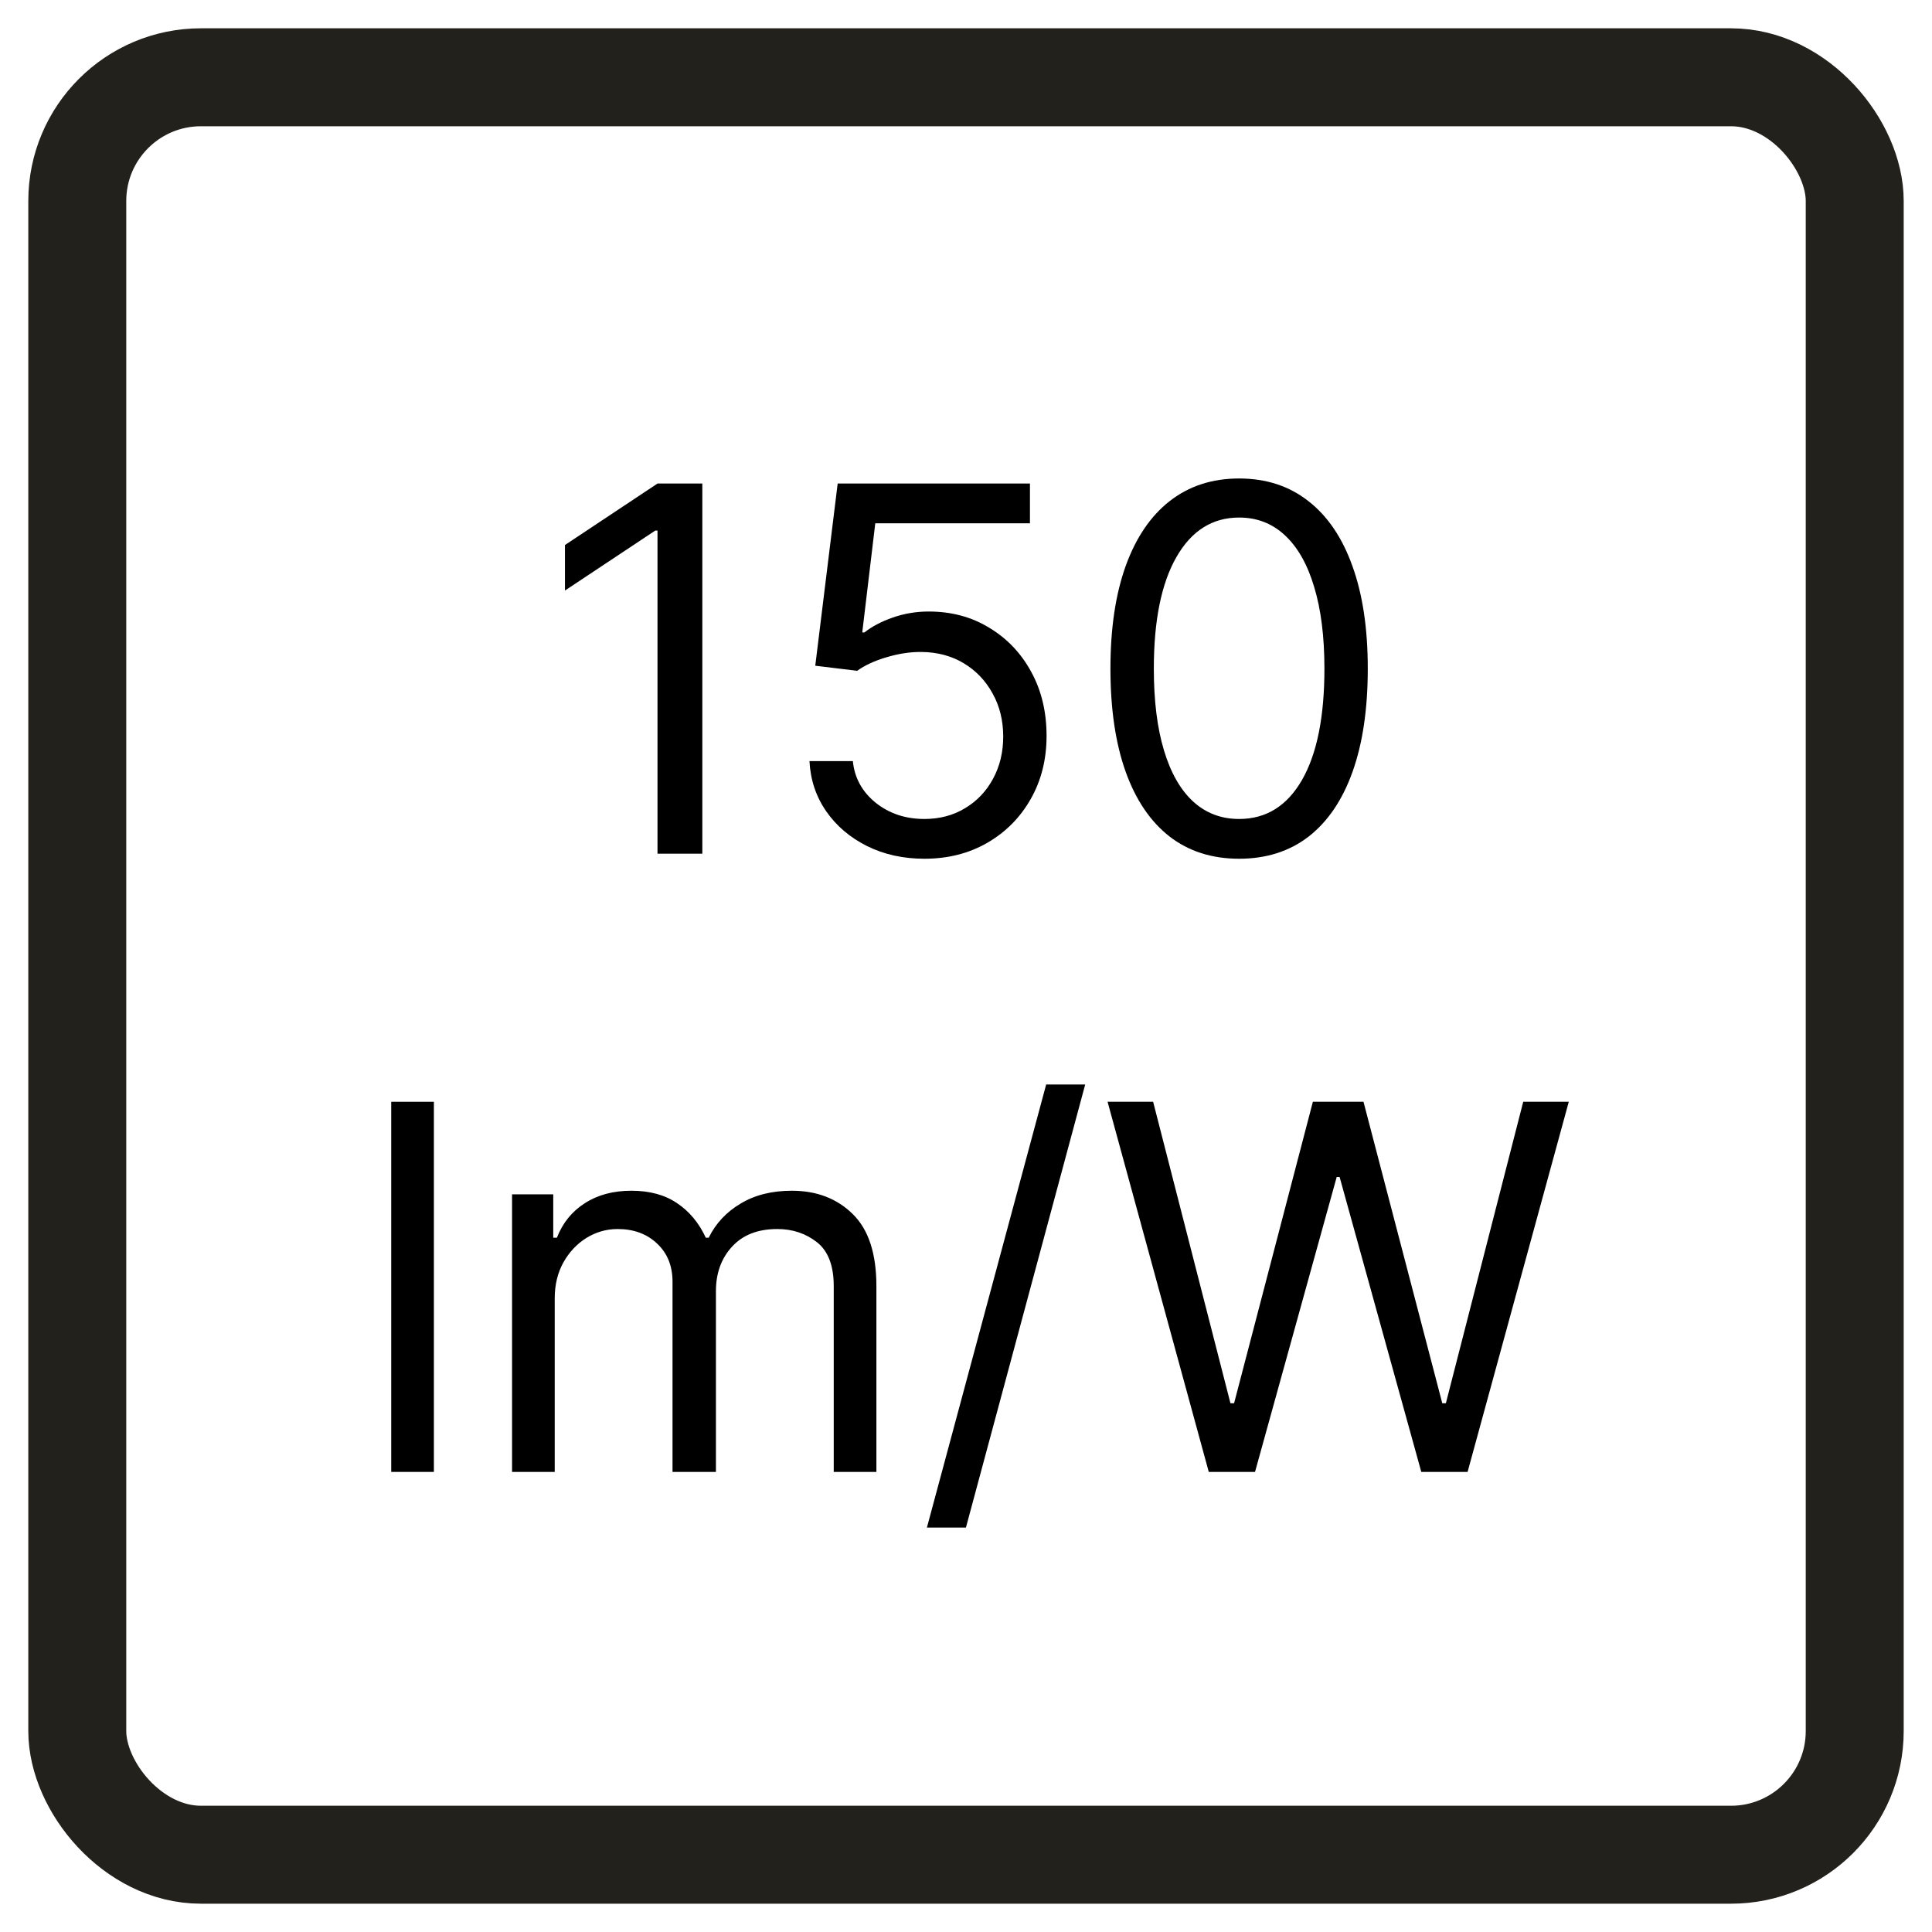 <svg width="50" height="50" viewBox="0 0 50 50" fill="none" xmlns="http://www.w3.org/2000/svg">
<rect x="0" y="0" width="50" height="50" fill="#808080" stroke="none"/>
<g clip-path="url(#clip0_466_128)">
<rect width="50" height="50" fill="white"/>
<rect x="2" y="2" width="46" height="46" rx="3.201" fill="white" stroke="#23211C" stroke-width="2.535" stroke-miterlimit="10"/>
<path d="M31.283 38.093L28.664 28.514H29.843L31.844 36.316H31.938L33.977 28.514H35.287L37.326 36.316H37.419L39.421 28.514H40.6L37.981 38.093H36.783L34.669 30.46H34.594L32.48 38.093H31.283Z" fill="black"/>
<path d="M28.085 28.066L24.998 39.534H23.988L27.075 28.066H28.085Z" fill="black"/>
<path d="M13.252 38.093V30.909H14.318V32.032H14.412C14.562 31.648 14.803 31.35 15.137 31.138C15.47 30.923 15.871 30.816 16.339 30.816C16.813 30.816 17.207 30.923 17.522 31.138C17.84 31.35 18.088 31.648 18.266 32.032H18.341C18.524 31.66 18.8 31.366 19.168 31.148C19.536 30.926 19.977 30.816 20.492 30.816C21.134 30.816 21.66 31.017 22.068 31.419C22.477 31.818 22.681 32.44 22.681 33.285V38.093H21.577V33.285C21.577 32.755 21.432 32.376 21.142 32.148C20.852 31.921 20.511 31.807 20.118 31.807C19.613 31.807 19.221 31.96 18.944 32.265C18.666 32.568 18.528 32.951 18.528 33.416V38.093H17.405V33.173C17.405 32.764 17.273 32.435 17.008 32.186C16.743 31.933 16.401 31.807 15.983 31.807C15.697 31.807 15.428 31.884 15.179 32.036C14.933 32.189 14.733 32.401 14.58 32.672C14.431 32.941 14.356 33.251 14.356 33.603V38.093H13.252Z" fill="black"/>
<path d="M11.229 28.514V38.093H10.125V28.514H11.229Z" fill="black"/>
<path d="M32.068 22.224C31.364 22.224 30.763 22.032 30.268 21.649C29.772 21.262 29.393 20.702 29.131 19.97C28.869 19.234 28.738 18.345 28.738 17.304C28.738 16.268 28.869 15.385 29.131 14.652C29.396 13.916 29.777 13.355 30.272 12.968C30.771 12.578 31.37 12.383 32.068 12.383C32.767 12.383 33.364 12.578 33.86 12.968C34.358 13.355 34.739 13.916 35.001 14.652C35.266 15.385 35.398 16.268 35.398 17.304C35.398 18.345 35.267 19.234 35.005 19.97C34.744 20.702 34.365 21.262 33.869 21.649C33.373 22.032 32.773 22.224 32.068 22.224ZM32.068 21.195C32.767 21.195 33.309 20.858 33.696 20.185C34.083 19.511 34.276 18.551 34.276 17.304C34.276 16.474 34.187 15.768 34.009 15.185C33.835 14.602 33.582 14.158 33.252 13.852C32.924 13.546 32.53 13.394 32.068 13.394C31.376 13.394 30.835 13.735 30.445 14.418C30.056 15.098 29.861 16.06 29.861 17.304C29.861 18.133 29.948 18.838 30.123 19.418C30.297 19.998 30.548 20.439 30.876 20.741C31.206 21.044 31.604 21.195 32.068 21.195Z" fill="black"/>
<path d="M23.924 22.224C23.375 22.224 22.881 22.115 22.441 21.897C22.002 21.678 21.649 21.379 21.384 20.999C21.119 20.618 20.974 20.185 20.949 19.698H22.072C22.115 20.132 22.312 20.49 22.661 20.774C23.013 21.055 23.434 21.195 23.924 21.195C24.317 21.195 24.666 21.103 24.971 20.919C25.28 20.735 25.522 20.483 25.696 20.161C25.874 19.837 25.963 19.471 25.963 19.062C25.963 18.645 25.871 18.272 25.687 17.945C25.506 17.614 25.257 17.354 24.939 17.163C24.621 16.973 24.257 16.877 23.849 16.873C23.556 16.87 23.255 16.916 22.946 17.009C22.638 17.099 22.384 17.216 22.184 17.36L21.099 17.229L21.679 12.514H26.655V13.543H22.652L22.315 16.368H22.371C22.567 16.212 22.814 16.083 23.11 15.98C23.406 15.877 23.715 15.826 24.036 15.826C24.622 15.826 25.145 15.966 25.603 16.247C26.064 16.524 26.426 16.905 26.688 17.388C26.953 17.871 27.085 18.423 27.085 19.044C27.085 19.655 26.948 20.2 26.674 20.68C26.403 21.158 26.029 21.535 25.551 21.812C25.074 22.087 24.532 22.224 23.924 22.224Z" fill="black"/>
<path d="M18.176 12.514V22.093H17.016V13.73H16.96L14.621 15.283V14.105L17.016 12.514H18.176Z" fill="black"/>
</g>
<defs>
<clipPath id="clip0_466_128">
<rect width="50" height="50" fill="white"/>
</clipPath>
</defs>
</svg>
